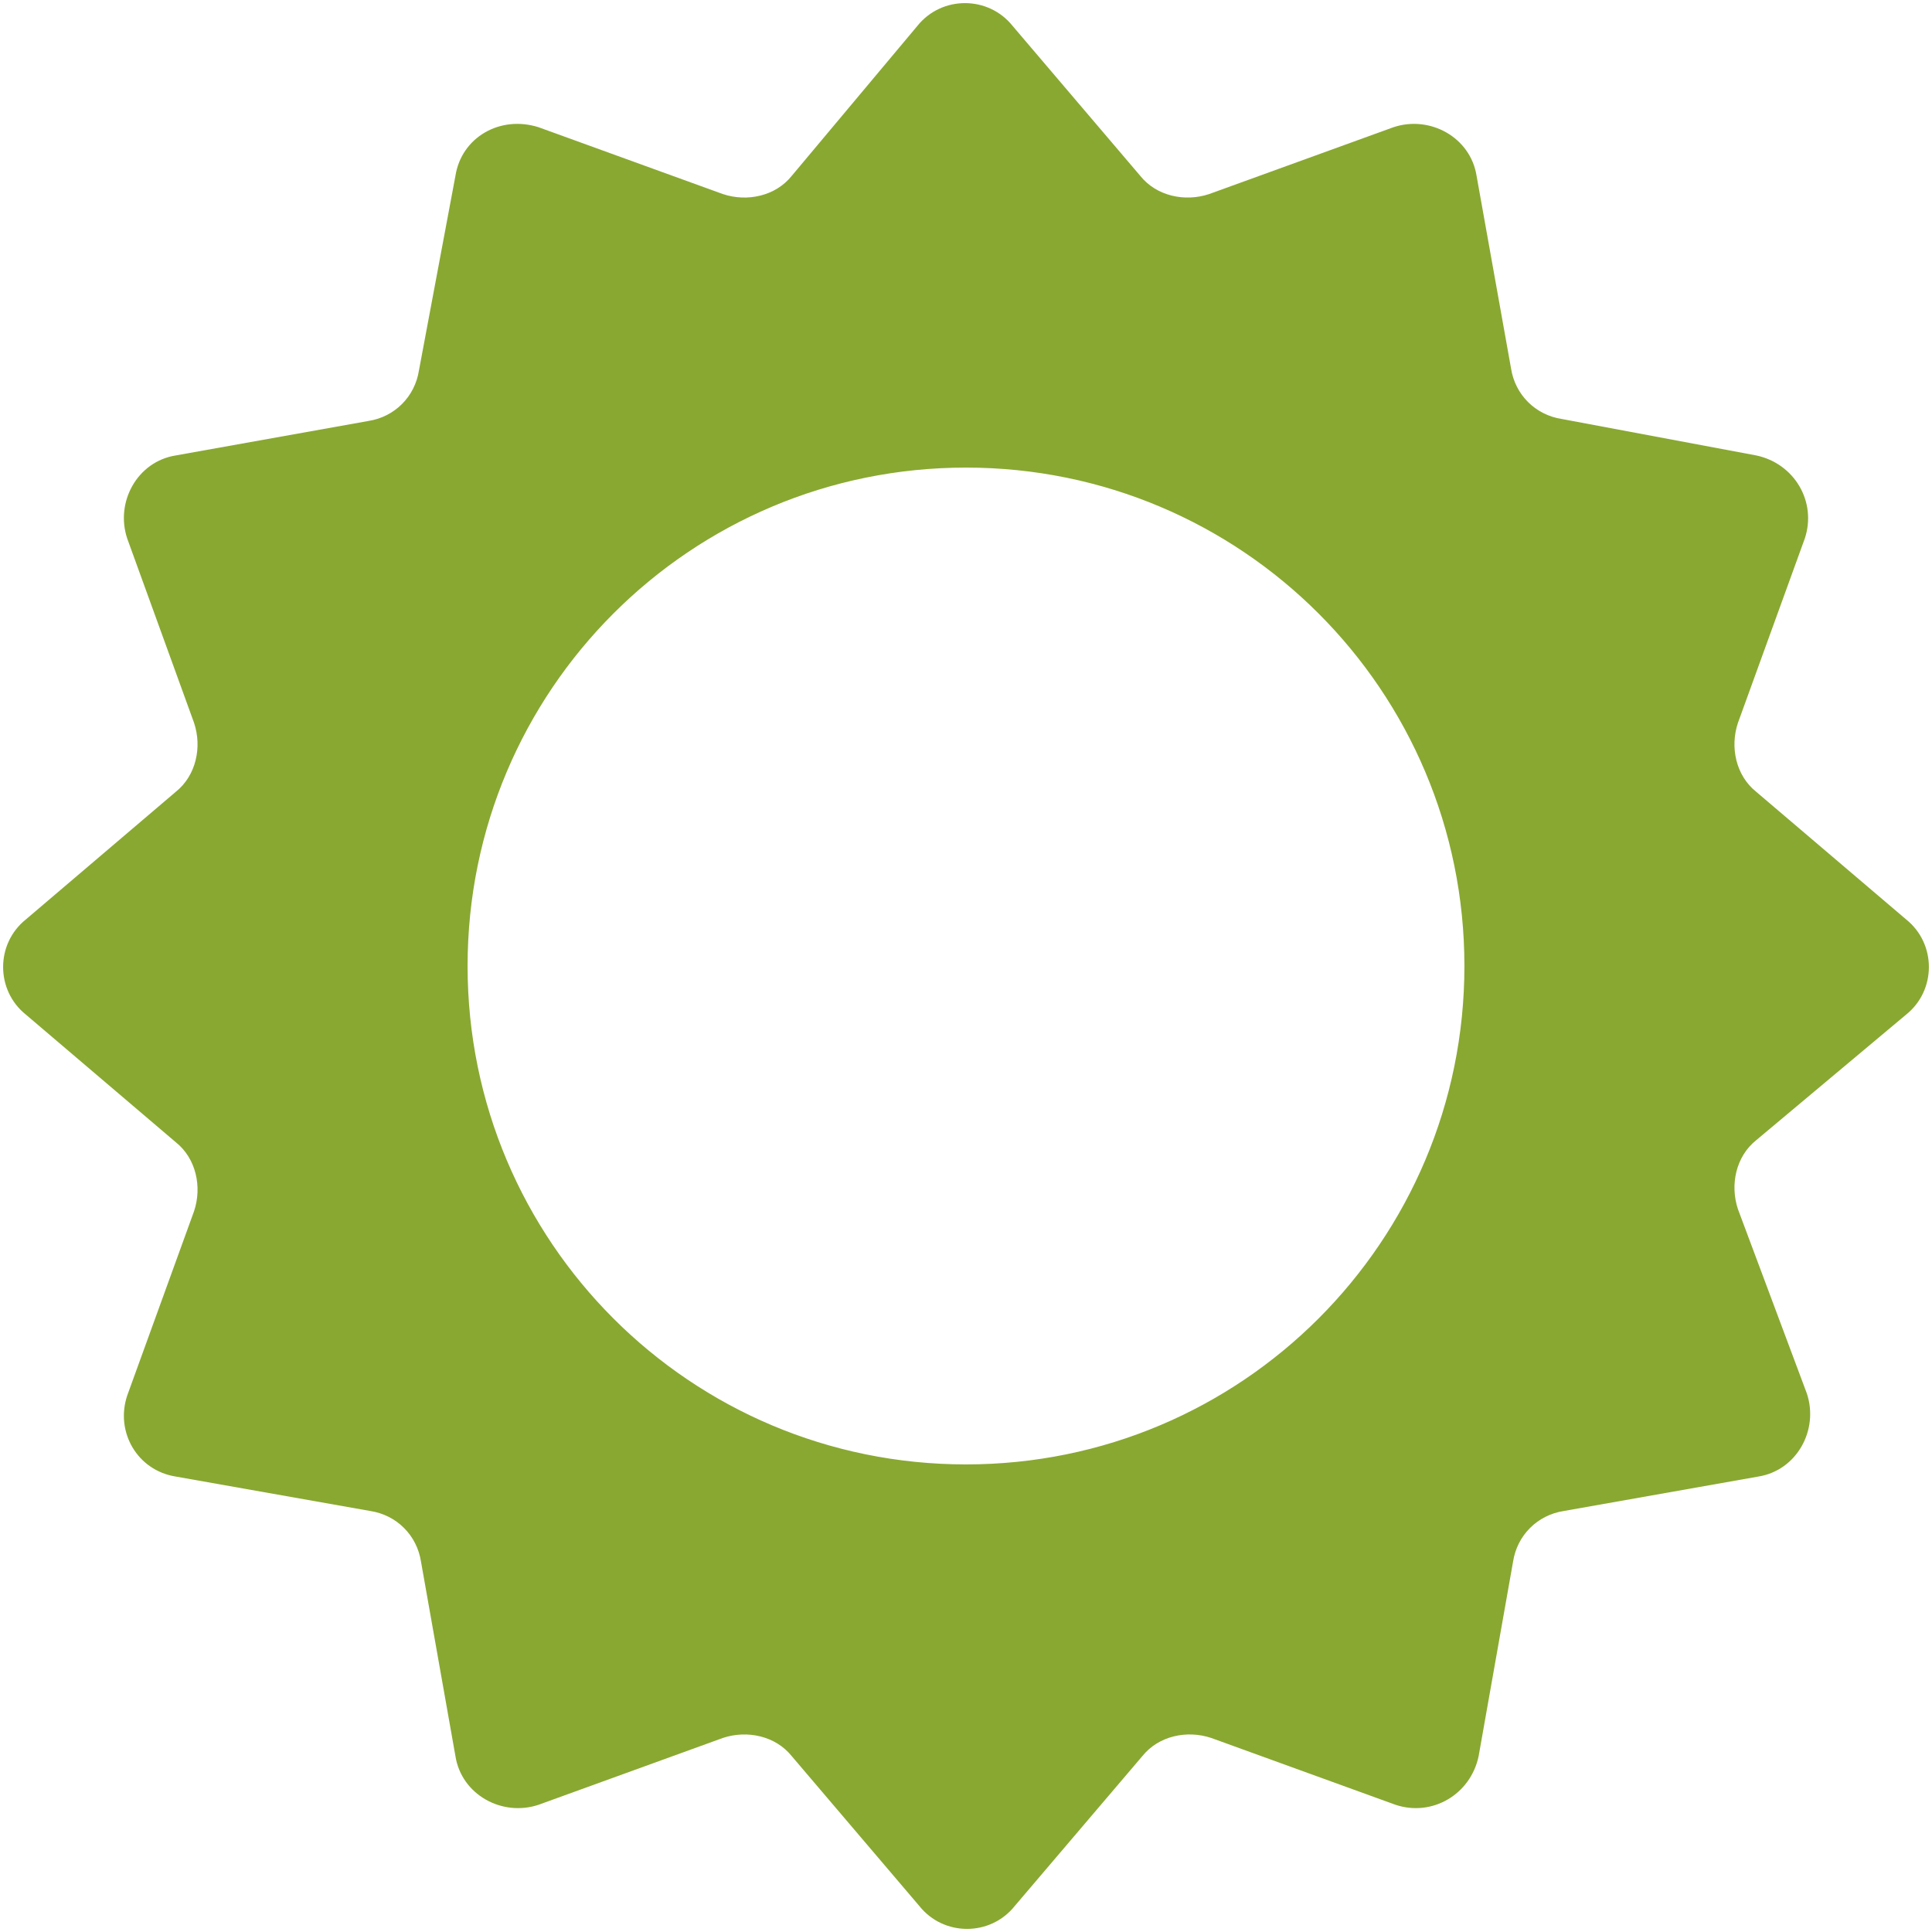 <?xml version="1.0" encoding="UTF-8"?> <svg xmlns="http://www.w3.org/2000/svg" width="534" height="534" viewBox="0 0 534 534" fill="none"> <path d="M526.84 280.44C535.238 273.721 535.238 260.838 526.84 254.12L485.399 218.839C479.797 214.359 478.118 206.519 480.36 199.8L498.84 148.839C502.199 138.761 496.039 128.12 485.399 125.878L431.641 115.8C424.36 114.679 418.762 109.081 417.641 101.8L408.121 48.601C406.442 37.96 395.242 31.8 385.16 35.16L334.199 53.64C327.48 55.879 319.64 54.199 315.16 48.601L279.879 7.16C273.16 -1.238 260.277 -1.238 253.559 7.16L218.84 48.601C214.36 54.203 206.52 55.882 199.801 53.64L148.84 35.16C138.199 31.801 127.559 37.961 125.879 48.601L115.801 102.359C114.68 109.64 109.082 115.238 101.801 116.359L48.602 125.879C37.961 127.558 31.801 138.758 35.161 148.84L53.641 199.801C55.88 206.52 54.2 214.36 48.602 218.84L7.161 254.121C-1.237 260.84 -1.237 273.723 7.161 280.441L48.602 315.722C54.204 320.202 55.883 328.042 53.641 334.761L35.161 385.722C31.802 395.8 37.962 406.441 48.602 408.12L102.364 417.639C109.645 418.76 115.243 424.358 116.364 431.639L125.884 485.401C127.563 496.042 138.763 502.202 148.845 498.842L199.806 480.362C206.525 478.124 214.365 479.804 218.845 485.401L254.126 526.842C260.844 535.241 273.728 535.241 280.446 526.842L315.727 485.401C320.207 479.8 328.047 478.12 334.766 480.362L385.727 498.842C395.805 502.202 406.446 496.041 408.688 485.401L418.207 431.639C419.328 424.358 424.926 418.76 432.207 417.639L485.969 408.12C496.61 406.44 502.77 395.241 499.41 385.159L480.359 334.198C478.121 327.479 479.801 319.639 485.398 315.159L526.84 280.44ZM267 404.76C190.84 404.76 129.24 343.158 129.24 267C129.24 190.842 190.842 129.24 267 129.24C343.158 129.24 404.76 190.842 404.76 267C404.76 343.158 343.158 404.76 267 404.76Z" fill="#89A831"></path> </svg> 